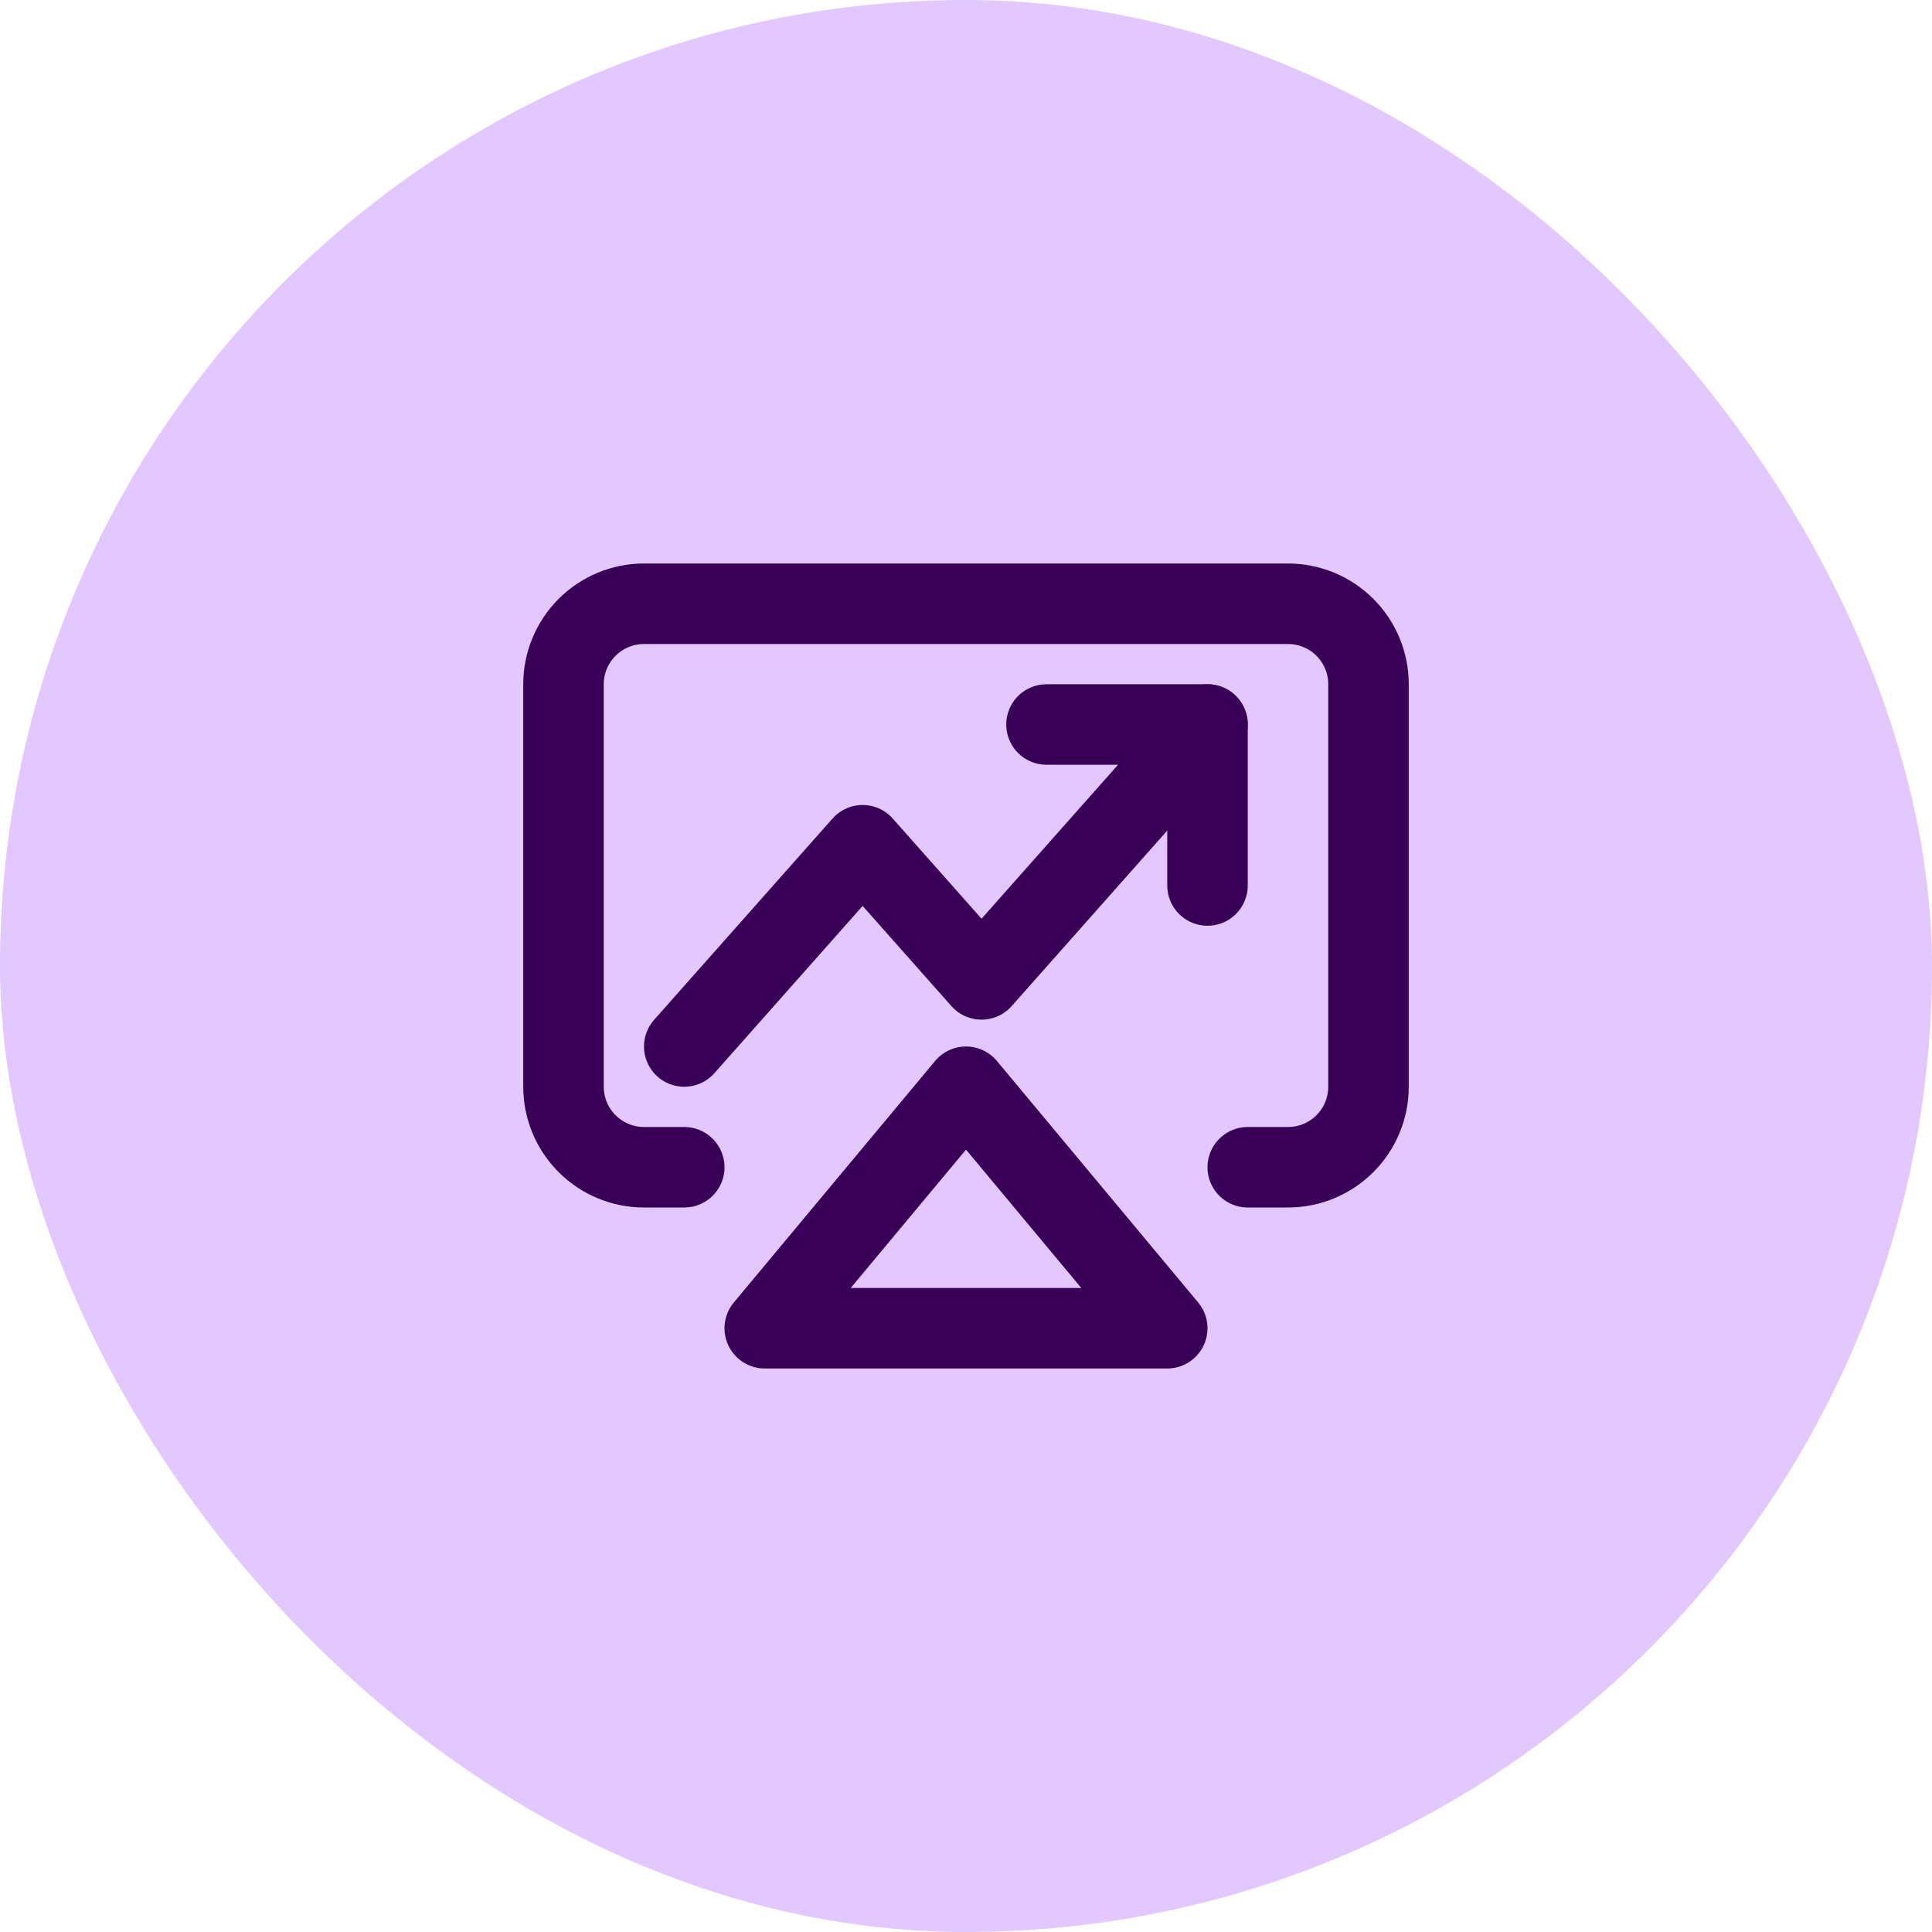 <?xml version="1.0" encoding="UTF-8"?>
<svg xmlns="http://www.w3.org/2000/svg" width="48" height="48" viewBox="0 0 48 48" fill="none">
  <rect width="48" height="48" rx="24" fill="#E2C8FF"></rect>
  <path d="M17 29H16C15.47 29 14.961 28.789 14.586 28.414C14.211 28.039 14 27.53 14 27V17C14 16.47 14.211 15.961 14.586 15.586C14.961 15.211 15.47 15 16 15H32C32.53 15 33.039 15.211 33.414 15.586C33.789 15.961 34 16.47 34 17V27C34 27.53 33.789 28.039 33.414 28.414C33.039 28.789 32.53 29 32 29H31" stroke="#390057" stroke-width="2" stroke-linecap="round" stroke-linejoin="round"></path>
  <path d="M24 27L29 33H19L24 27Z" stroke="#390057" stroke-width="2" stroke-linecap="round" stroke-linejoin="round"></path>
  <path d="M30 18L24.386 24.333L21.432 21L17 26" stroke="#390057" stroke-width="2" stroke-linecap="round" stroke-linejoin="round"></path>
  <path d="M26 18H30V22" stroke="#390057" stroke-width="2" stroke-linecap="round" stroke-linejoin="round"></path>
</svg>
